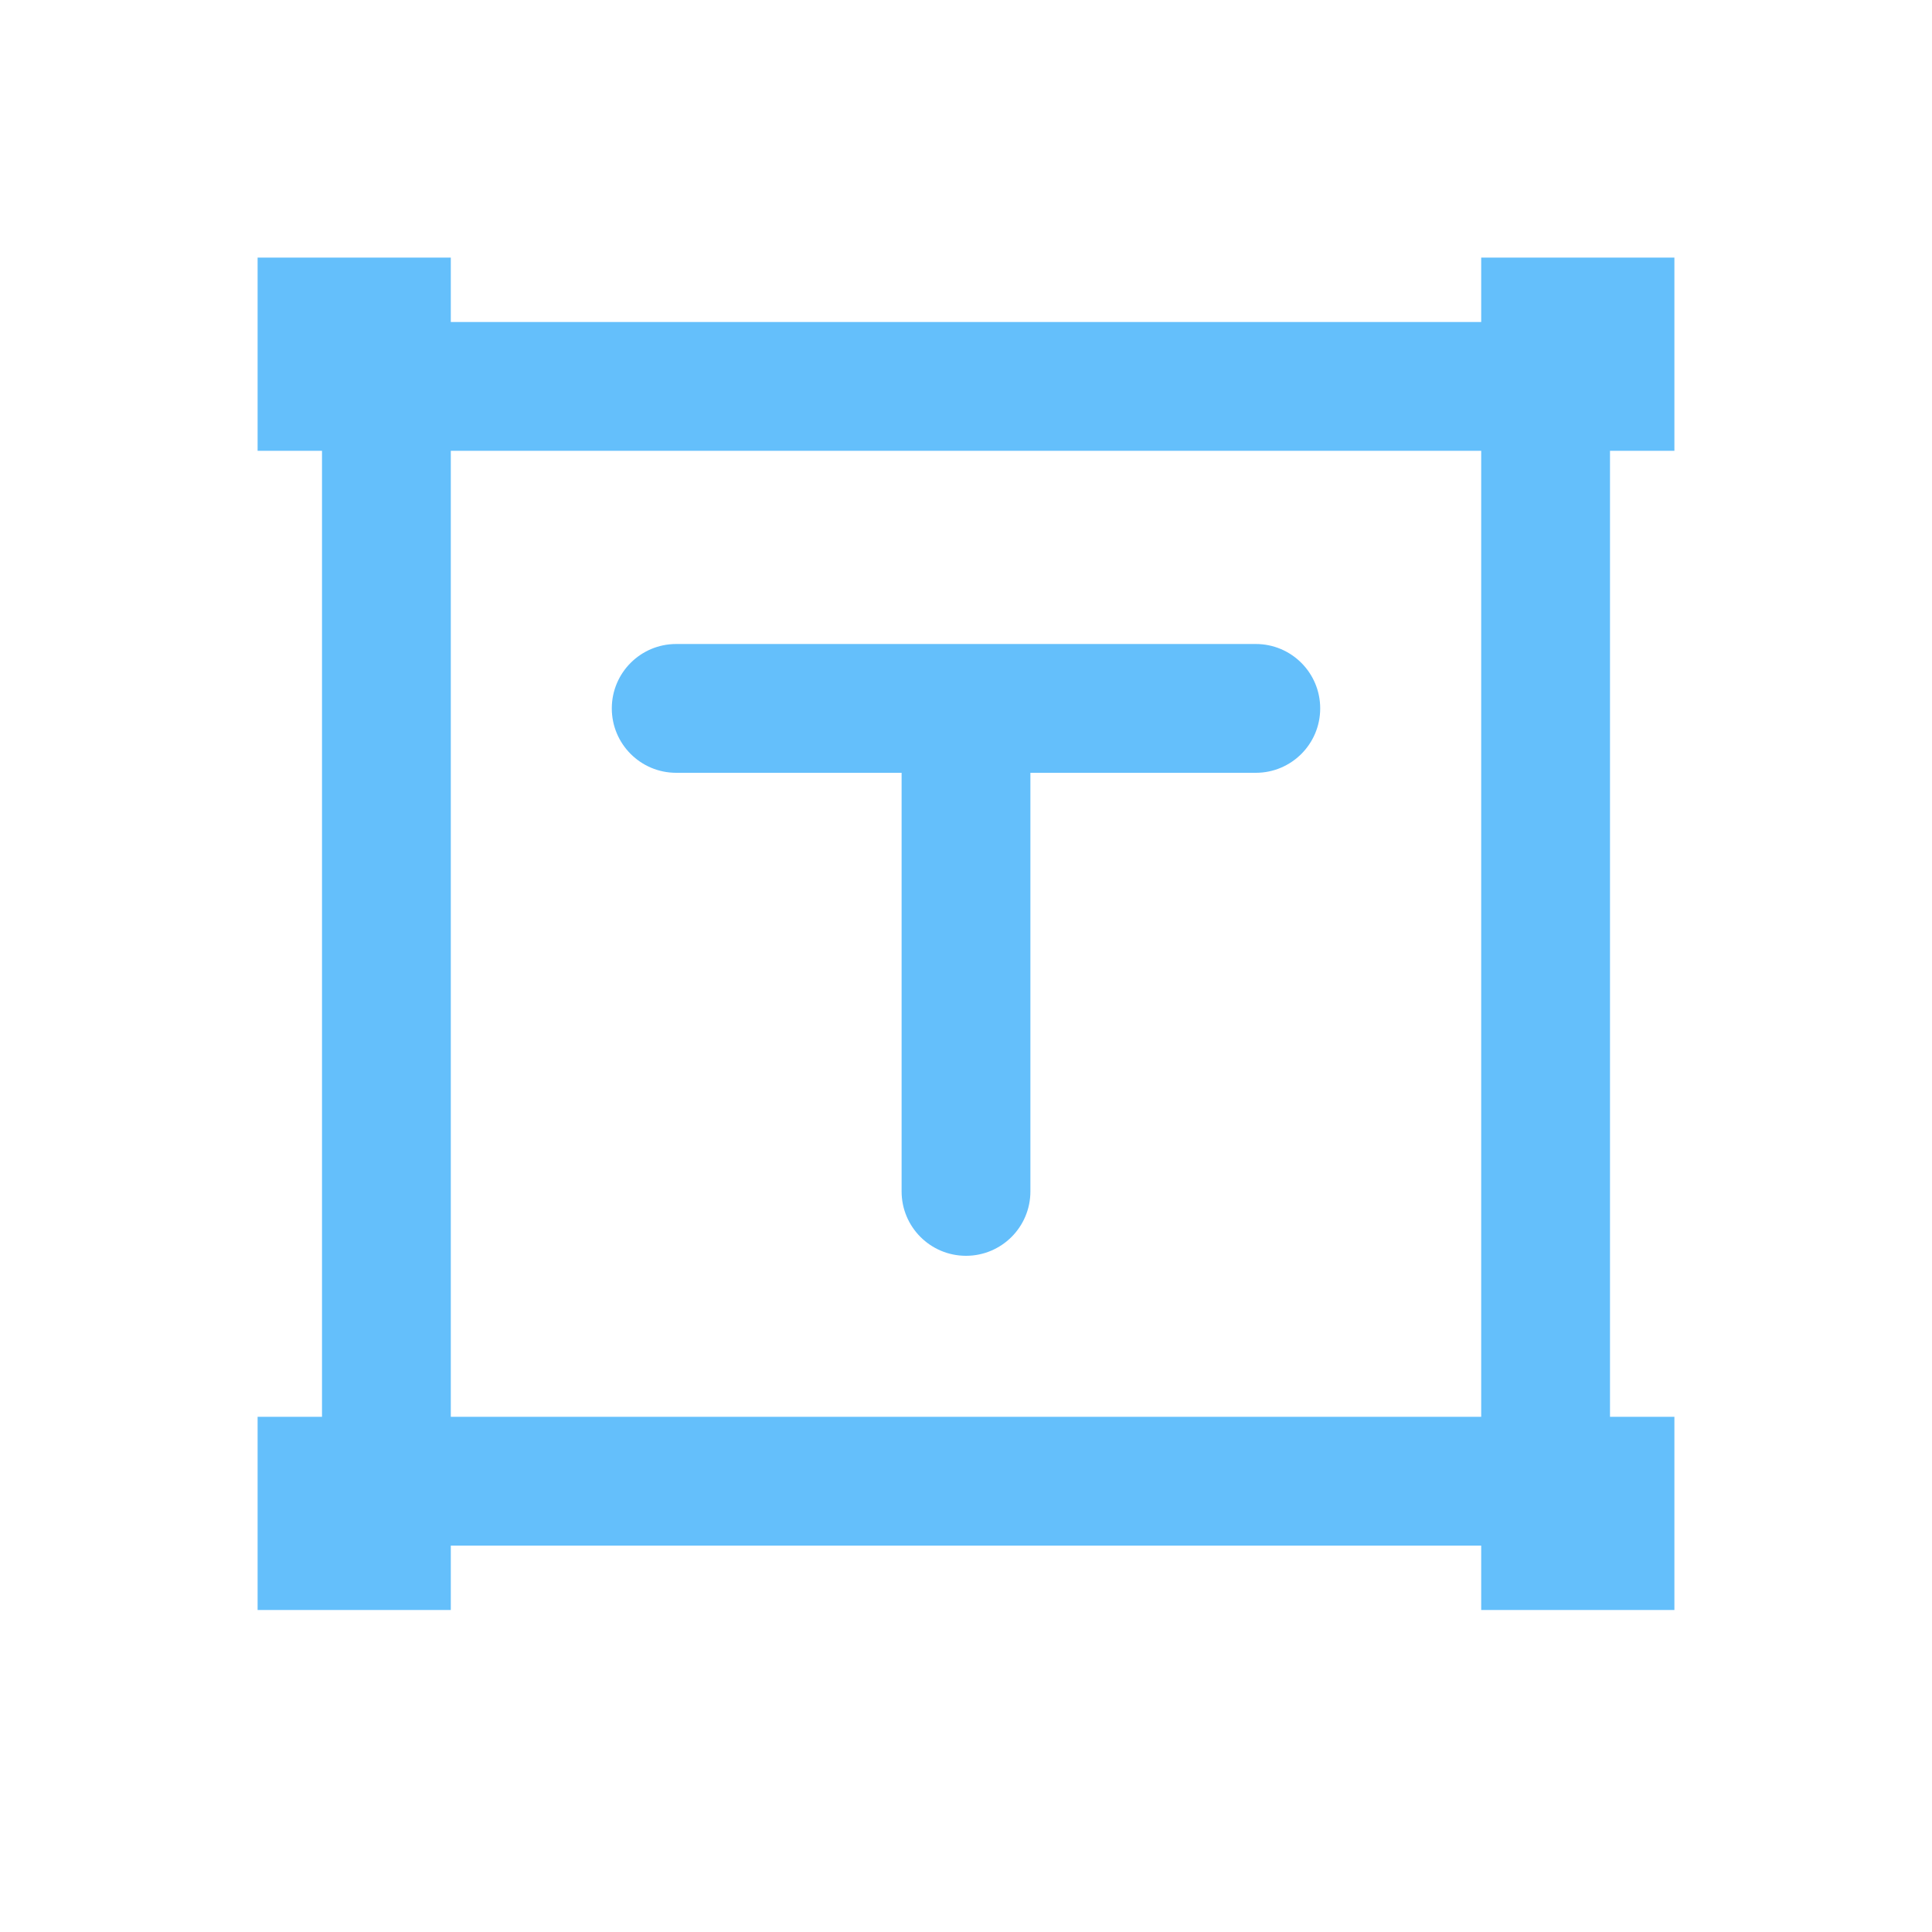 <svg width="60" height="60" viewBox="0 0 60 60" fill="none" xmlns="http://www.w3.org/2000/svg">
<path fill-rule="evenodd" clip-rule="evenodd" d="M14 8H8V14H10V44H8V50H14V48H46V50H52V44H50V14H52V8H46V10H14V8ZM46 14V44H14V14H46ZM19 22C19 20.895 19.895 20 21 20H30H39C40.105 20 41 20.895 41 22C41 23.105 40.105 24 39 24H32V37C32 38.105 31.105 39 30 39C28.895 39 28 38.105 28 37V24H21C19.895 24 19 23.105 19 22Z" fill="#64BFFB"/>
</svg>
